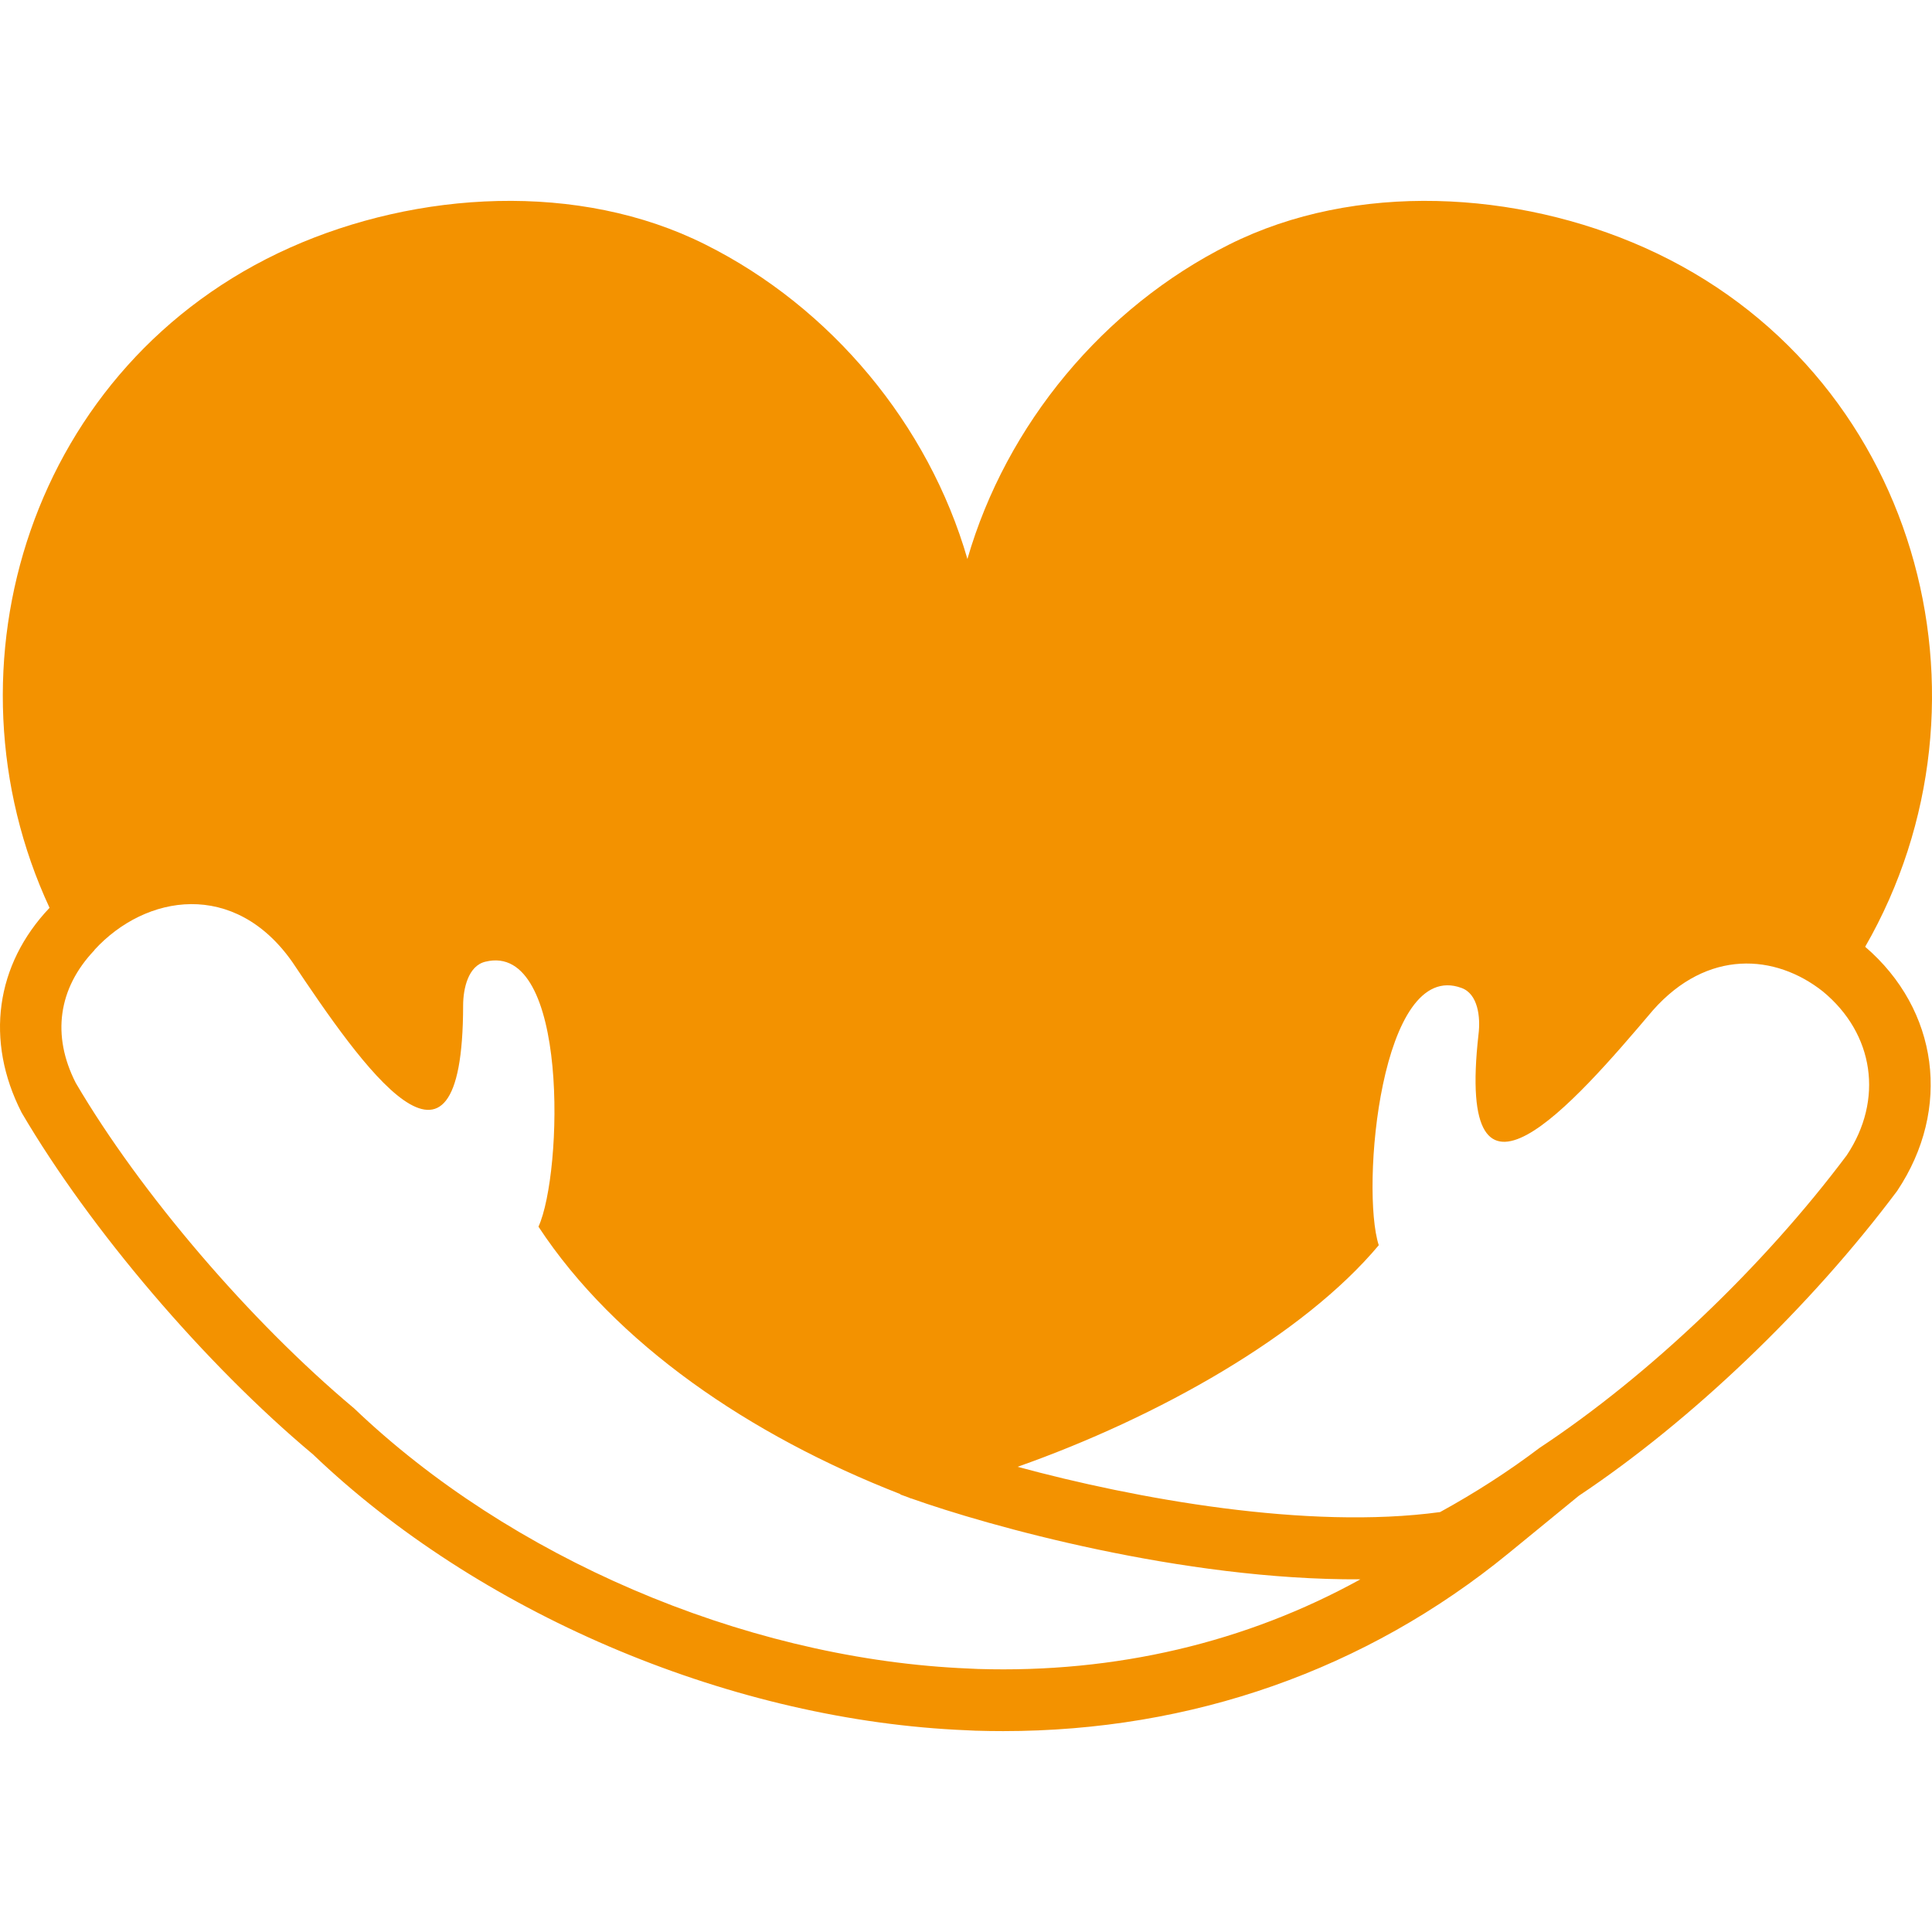 <?xml version="1.0" encoding="utf-8"?>
<!-- Generator: Adobe Illustrator 28.2.0, SVG Export Plug-In . SVG Version: 6.00 Build 0)  -->
<svg version="1.1" id="Capa_1" xmlns="http://www.w3.org/2000/svg" xmlns:xlink="http://www.w3.org/1999/xlink" x="0px" y="0px"
	 viewBox="0 0 1080 1080" style="enable-background:new 0 0 1080 1080;" xml:space="preserve">
<style type="text/css">
	.st0{fill:#F39200;}
</style>
<path class="st0" d="M1042.64,529.25c79.44-138.13,29.38-322.6-123.26-390.78c-71.13-31.76-161.41-37.29-232.37-1.73
	c-70.09,35.04-124.47,100.47-146.22,175.74c-21.75-75.27-76.3-140.7-146.39-175.74c-70.78-35.56-161.24-30.04-232.37,1.73
	C17.38,203.23-35.07,372.36,27.7,507.47c-30.16,31.77-36.19,74.22-15.62,114.47c38.32,65.34,102.59,140.64,162.88,191.07
	c92.01,88,229.58,146.97,359.12,153.92l11.17,0.53c5.2,0.16,10.37,0.24,15.54,0.24c105.41,0,202.81-34.22,282.52-99.43l39.23-32.1
	c62.94-41.97,129.13-105.19,177.97-170.42C1091.2,619.81,1083.55,564.41,1042.64,529.25z M546.6,932.96l-10.75-0.51
	c-121.58-6.52-250.72-61.85-337.88-145.15C139.62,738.44,78.34,666.67,42.35,605.36c-13.55-26.54-9.83-52.91,10.47-74.23l-0.07-0.07
	c28.7-31.35,78.41-39.28,110.67,6.72c38.5,57.49,95.29,140.01,95.47,24.34c0-9.67,2.93-22.27,12.43-24.52
	c46.78-11.57,43.33,118.26,29.69,148.12c43.01,65.45,118.24,116.75,202.34,149.51l-0.07,0.18c1.32,0.5,2.94,1.07,4.44,1.62
	c0.5,0.19,0.98,0.42,1.48,0.61c0.04-0.01,0.08-0.02,0.11-0.03c42.62,15.2,151.63,45.81,251.17,45.24
	C696.39,918.22,623.59,935.36,546.6,932.96z M1032.34,645.81c-46.56,62.14-110.42,123.05-171.72,163.57
	c-17.52,13.26-36.24,25.26-55.6,35.88c-74.18,10.11-170.57-7.51-236.18-25.31c78.44-27.68,159.66-73.4,201.9-123.86
	c-10.19-31.25,1.04-160.55,46.27-143.81c9.15,3.28,10.7,16.23,9.49,25.9c-12.95,114.8,53,39.19,97.54-13.47
	c30.43-34.33,68.38-31.46,94.91-10.52C1047.75,577.9,1053.02,614.8,1032.34,645.81z"/>
</svg>

